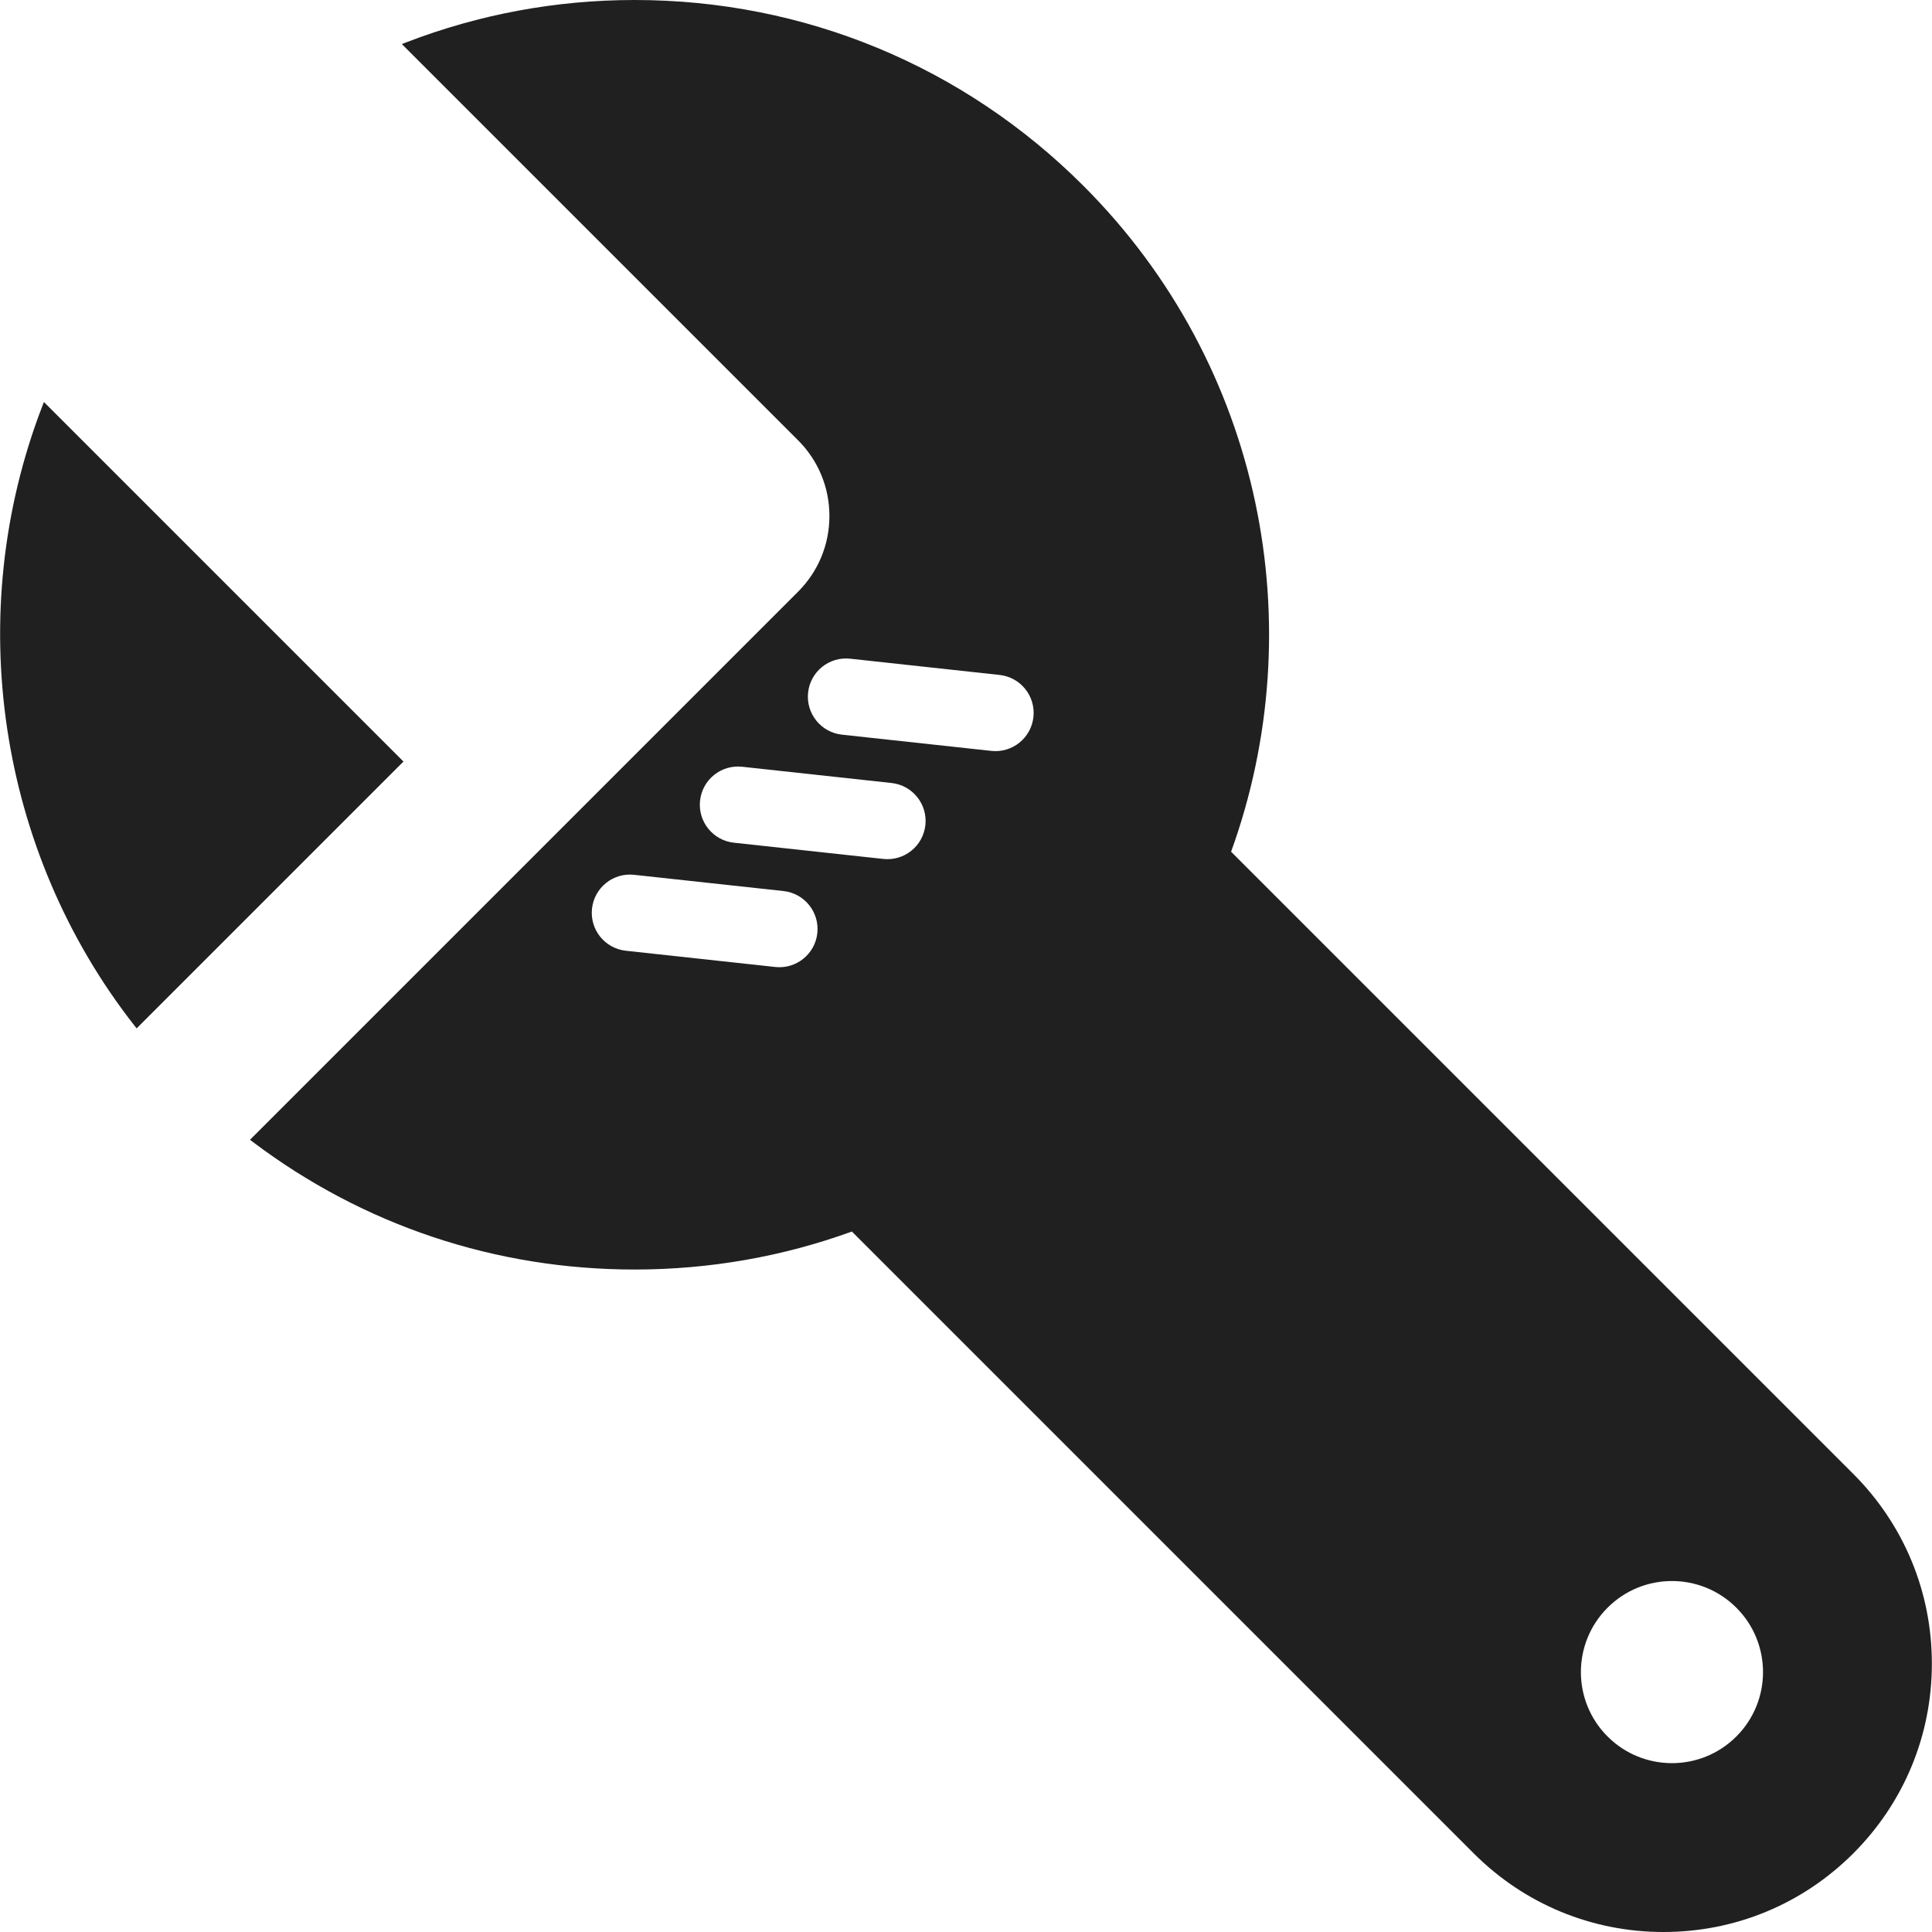 <?xml version="1.0" encoding="UTF-8"?> <svg xmlns="http://www.w3.org/2000/svg" xmlns:xlink="http://www.w3.org/1999/xlink" xmlns:svgjs="http://svgjs.com/svgjs" width="512" height="512" x="0" y="0" viewBox="0 0 319.472 319.472" style="enable-background:new 0 0 512 512" xml:space="preserve" class=""> <g transform="matrix(-1,0,0,1,319.471,0)"> <g xmlns="http://www.w3.org/2000/svg"> <path d="M312.486,67.188l-0.276-0.718l-59.456,59.456l44.125,44.126l0.348-0.444C319.847,140.741,325.694,101.497,312.486,67.188z" fill="#1f201f" data-original="#000000" style="" class=""></path> <path d="M182.321,85.324c0-4.732,1.842-9.182,5.189-12.527l65.514-65.514l-0.718-0.276C240.229,2.357,227.516,0,214.521,0 c-28.035,0-54.391,10.917-74.214,30.739c-29.718,29.719-37.85,72.969-24.408,110.1L13.018,243.72 c-8.381,8.381-12.997,19.525-12.997,31.378c0,11.853,4.616,22.996,12.997,31.377c8.381,8.381,19.525,12.996,31.378,12.997 c0,0,0,0,0,0c11.852,0,22.996-4.616,31.376-12.997l102.832-102.832c11.358,4.126,23.47,6.282,35.914,6.283c0.003,0,0.002,0,0.005,0 c23.021,0,44.86-7.3,63.149-21.106l0.458-0.347L187.509,97.85C184.164,94.504,182.321,90.056,182.321,85.324z M53.648,287.141 c-5.881,5.881-15.416,5.881-21.297,0c-5.88-5.881-5.88-15.416,0.001-21.295c5.88-5.881,15.415-5.881,21.295,0 C59.528,271.726,59.528,281.261,53.648,287.141z M148.585,118.567c-0.377-3.47,2.13-6.585,5.6-6.96l24.7-2.686 c3.468-0.378,6.585,2.129,6.96,5.597c0.377,3.47-2.13,6.587-5.595,6.964l-24.702,2.684 C152.079,124.543,148.962,122.037,148.585,118.567z M221.58,150.254c0.377,3.469-2.131,6.585-5.6,6.959l-24.699,2.686 c-3.469,0.378-6.586-2.127-6.961-5.596c-0.377-3.47,2.129-6.586,5.596-6.963l24.701-2.684 C218.086,144.277,221.204,146.785,221.58,150.254z M203.712,132.385c0.377,3.471-2.129,6.588-5.597,6.963l-24.701,2.684 c-3.469,0.377-6.585-2.127-6.961-5.596c-0.377-3.469,2.129-6.586,5.597-6.963l24.701-2.684 C200.219,126.412,203.336,128.917,203.712,132.385z" fill="#1f201f" data-original="#000000" style="" class=""></path> </g> <g xmlns="http://www.w3.org/2000/svg"> </g> <g xmlns="http://www.w3.org/2000/svg"> </g> <g xmlns="http://www.w3.org/2000/svg"> </g> <g xmlns="http://www.w3.org/2000/svg"> </g> <g xmlns="http://www.w3.org/2000/svg"> </g> <g xmlns="http://www.w3.org/2000/svg"> </g> <g xmlns="http://www.w3.org/2000/svg"> </g> <g xmlns="http://www.w3.org/2000/svg"> </g> <g xmlns="http://www.w3.org/2000/svg"> </g> <g xmlns="http://www.w3.org/2000/svg"> </g> <g xmlns="http://www.w3.org/2000/svg"> </g> <g xmlns="http://www.w3.org/2000/svg"> </g> <g xmlns="http://www.w3.org/2000/svg"> </g> <g xmlns="http://www.w3.org/2000/svg"> </g> <g xmlns="http://www.w3.org/2000/svg"> </g> </g> </svg> 